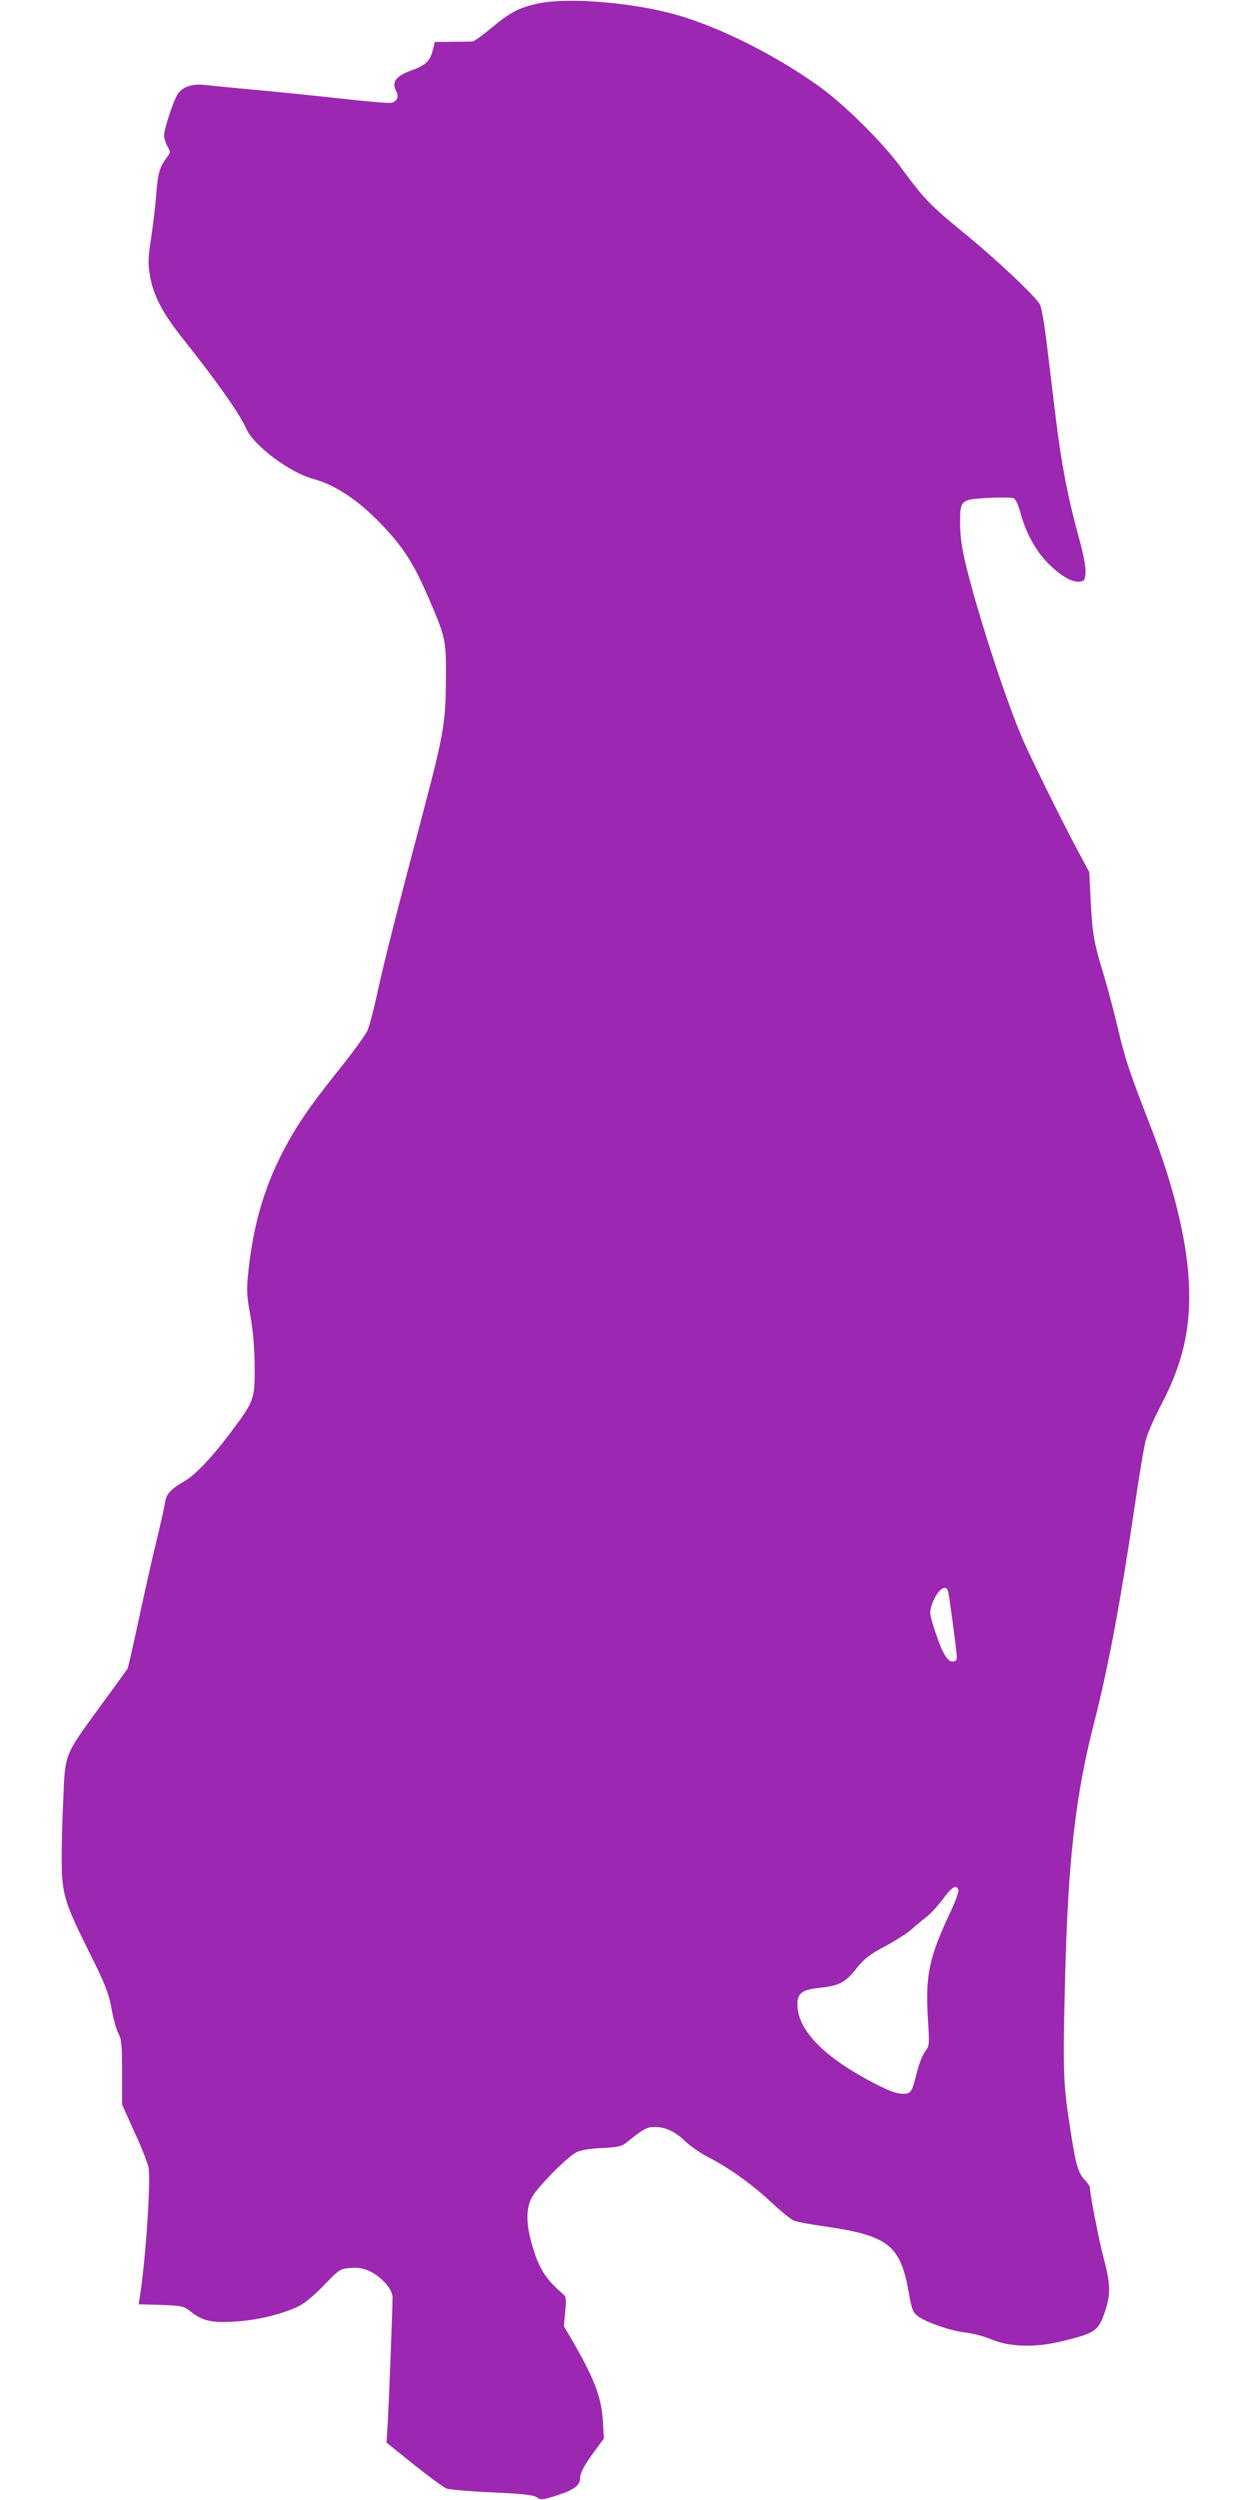 <?xml version="1.0" standalone="no"?>
<!DOCTYPE svg PUBLIC "-//W3C//DTD SVG 20010904//EN"
 "http://www.w3.org/TR/2001/REC-SVG-20010904/DTD/svg10.dtd">
<svg version="1.0" xmlns="http://www.w3.org/2000/svg"
 width="640pt" height="1280pt" viewBox="0 0 640 1280"
 preserveAspectRatio="xMidYMid meet">
<g transform="translate(0,1280) scale(0.1,-0.1)"
fill="#9c27b0" stroke="none">
<path d="M2750 12781 c-96 -22 -138 -44 -235 -125 -44 -36 -86 -67 -95 -68 -8
-1 -55 -2 -104 -2 l-90 -1 -10 -42 c-15 -56 -36 -77 -106 -102 -86 -32 -107
-61 -80 -111 13 -25 3 -49 -24 -56 -13 -3 -103 4 -202 15 -98 11 -298 32 -444
46 -146 13 -285 27 -309 30 -66 8 -118 -10 -142 -48 -23 -38 -69 -178 -69
-212 0 -13 8 -37 17 -54 17 -29 17 -31 -5 -60 -35 -48 -44 -79 -52 -186 -4
-55 -16 -155 -26 -222 -16 -105 -17 -132 -6 -195 17 -102 65 -193 173 -328
170 -214 287 -380 320 -455 38 -87 223 -225 343 -257 126 -34 258 -128 389
-276 85 -96 132 -173 202 -335 88 -204 90 -215 88 -427 -1 -208 -14 -280 -113
-655 -132 -499 -202 -774 -235 -925 -19 -91 -43 -183 -53 -205 -9 -22 -75
-112 -145 -200 -157 -196 -225 -296 -300 -444 -90 -180 -143 -370 -166 -598
-9 -90 -8 -116 11 -220 14 -80 21 -163 22 -258 1 -167 -3 -179 -116 -330 -94
-127 -184 -223 -238 -255 -79 -47 -98 -68 -105 -113 -3 -23 -24 -114 -45 -202
-22 -88 -62 -268 -90 -399 -28 -131 -54 -244 -57 -250 -4 -6 -65 -90 -135
-186 -190 -260 -184 -245 -194 -480 -5 -107 -9 -253 -8 -325 1 -158 16 -209
129 -436 95 -190 113 -234 129 -329 8 -42 22 -92 32 -111 16 -29 19 -58 19
-199 l0 -165 62 -138 c35 -75 67 -157 73 -181 14 -62 -15 -490 -45 -672 l-5
-32 114 -3 c101 -4 118 -7 143 -27 67 -54 108 -65 227 -59 117 6 244 36 333
78 30 14 80 55 130 107 81 84 83 85 137 90 42 3 65 -1 100 -17 62 -31 116 -92
116 -134 0 -54 -19 -546 -25 -648 l-6 -95 139 -112 c77 -61 152 -117 168 -123
16 -6 121 -15 234 -20 156 -7 210 -13 228 -25 22 -15 30 -14 108 11 84 27 114
50 114 88 0 26 26 73 78 142 l44 60 -5 85 c-7 122 -40 212 -149 403 l-51 87 7
75 c6 68 5 76 -14 92 -89 76 -123 131 -160 264 -27 99 -26 174 3 228 27 52
180 206 227 231 24 12 67 19 132 22 89 5 101 8 133 34 79 64 98 74 137 74 55
0 106 -24 158 -75 25 -24 81 -62 124 -84 106 -55 222 -139 323 -234 45 -42 95
-82 109 -87 15 -6 88 -20 163 -30 324 -48 383 -96 426 -350 13 -71 19 -89 42
-107 39 -32 176 -79 250 -86 35 -4 91 -19 125 -33 98 -42 231 -45 374 -9 165
41 178 51 213 154 28 87 27 137 -9 272 -24 91 -70 328 -70 361 0 4 -13 23 -30
41 -34 39 -46 88 -80 322 -26 173 -28 263 -17 695 15 618 53 950 153 1336 70
276 132 608 204 1094 22 151 47 302 56 335 8 33 42 111 75 174 115 217 158
402 146 636 -12 225 -79 497 -199 805 -105 271 -129 342 -163 490 -19 80 -52
205 -74 279 -51 167 -58 211 -67 386 l-7 140 -43 80 c-76 139 -248 486 -296
596 -82 187 -225 624 -290 885 -23 96 -32 153 -32 221 -1 124 1 126 147 134
61 3 119 2 128 -2 9 -4 24 -38 34 -75 27 -101 77 -193 140 -257 63 -64 124
-100 163 -95 24 3 27 8 30 46 2 27 -10 91 -33 175 -55 197 -92 387 -120 622
-14 116 -35 286 -46 379 -11 94 -27 182 -34 196 -21 41 -226 234 -395 372
-165 134 -203 174 -319 333 -94 128 -288 320 -416 412 -242 173 -542 320 -772
378 -228 57 -536 78 -673 46z m2104 -8128 c3 -10 12 -72 21 -138 30 -228 29
-214 10 -221 -28 -11 -58 34 -94 144 -32 96 -33 105 -21 143 25 74 71 114 84
72z m53 -1529 c3 -9 -15 -58 -40 -112 -110 -232 -130 -326 -116 -551 8 -132 8
-136 -15 -165 -12 -17 -30 -61 -39 -97 -29 -115 -31 -119 -77 -119 -29 0 -69
15 -143 53 -244 126 -380 259 -393 383 -7 73 14 95 102 105 111 12 139 26 197
98 44 55 68 73 152 118 55 30 116 69 135 87 19 18 52 45 73 61 20 15 58 56 84
91 47 64 69 77 80 48z"/>
</g>
</svg>
